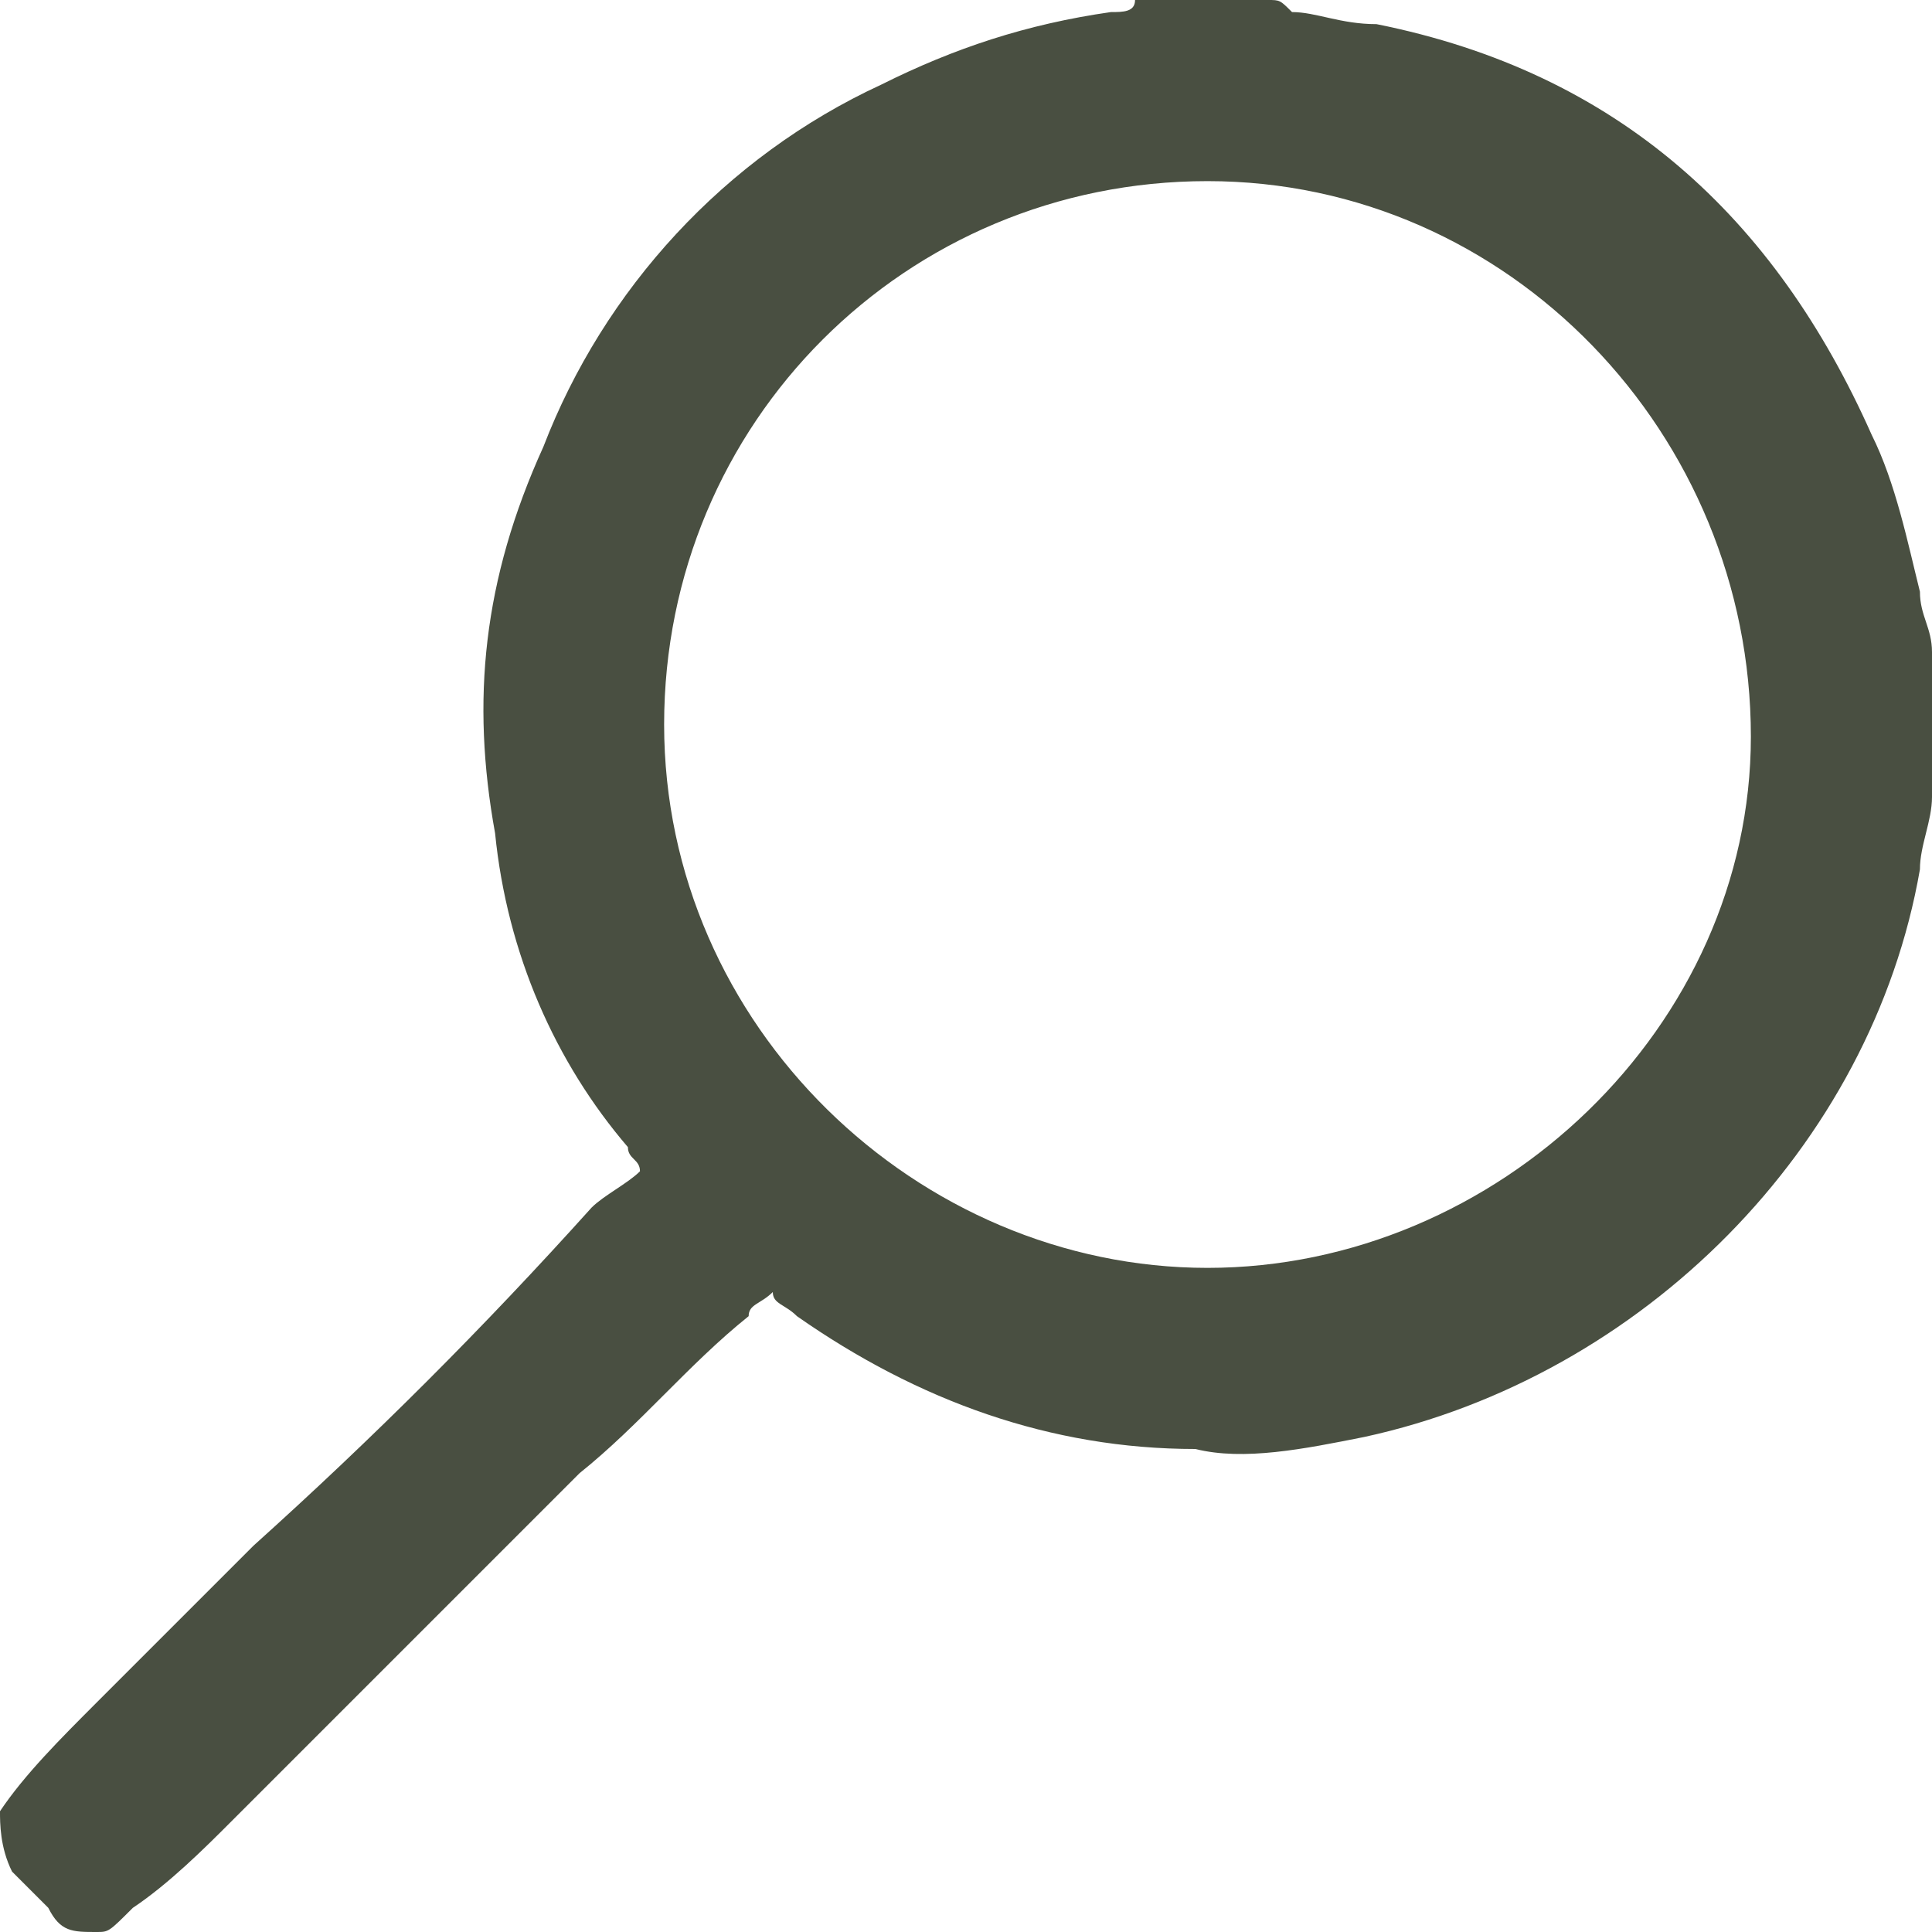 <?xml version="1.0" encoding="utf-8"?>
<!-- Generator: Adobe Illustrator 24.3.0, SVG Export Plug-In . SVG Version: 6.00 Build 0)  -->
<svg version="1.1" id="Calque_1" xmlns="http://www.w3.org/2000/svg" xmlns:xlink="http://www.w3.org/1999/xlink" x="0px" y="0px"
	 width="16px" height="16px" viewBox="0 0 16 16" enable-background="new 0 0 16 16" xml:space="preserve">
<g>
	<path fill="#494F41" d="M16,6.6c0,0.2-0.1,0.4-0.1,0.6c-0.4,2.3-2.3,4.2-4.6,4.7c-0.5,0.1-1,0.2-1.4,0.1c-1.2,0-2.3-0.4-3.3-1.1
		c-0.1-0.1-0.2-0.1-0.2-0.2c-0.1,0.1-0.2,0.1-0.2,0.2c-0.5,0.4-0.9,0.9-1.4,1.3c-1,1-2,2-2.9,2.9c-0.2,0.2-0.5,0.5-0.8,0.7
		C0.9,16,0.9,16,0.8,16c-0.2,0-0.3,0-0.4-0.2c-0.1-0.1-0.2-0.2-0.3-0.3c0,0,0,0,0,0C0,15.3,0,15.1,0,15c0.2-0.3,0.5-0.6,0.8-0.9
		c0.4-0.4,0.9-0.9,1.3-1.3C3.1,11.9,4,11,4.9,10C5,9.9,5.2,9.8,5.3,9.7c0-0.1-0.1-0.1-0.1-0.2C4.6,8.8,4.2,7.9,4.1,6.9
		C3.9,5.8,4,4.8,4.5,3.7C5,2.4,6,1.3,7.3,0.7c0.6-0.3,1.2-0.5,1.9-0.6c0.1,0,0.2,0,0.2-0.1c0.4,0,0.7,0,1.1,0c0.1,0,0.1,0,0.2,0.1
		c0.2,0,0.4,0.1,0.7,0.1c2,0.4,3.3,1.6,4.1,3.4c0.2,0.4,0.3,0.9,0.4,1.3c0,0.2,0.1,0.3,0.1,0.5C16,5.8,16,6.2,16,6.6z M10,1.5
		c-2.5,0-4.5,2-4.5,4.5c0,2.5,2.1,4.5,4.5,4.5c2.4,0,4.5-2,4.5-4.4C14.5,3.6,12.5,1.5,10,1.5z"/>
</g>
</svg>
